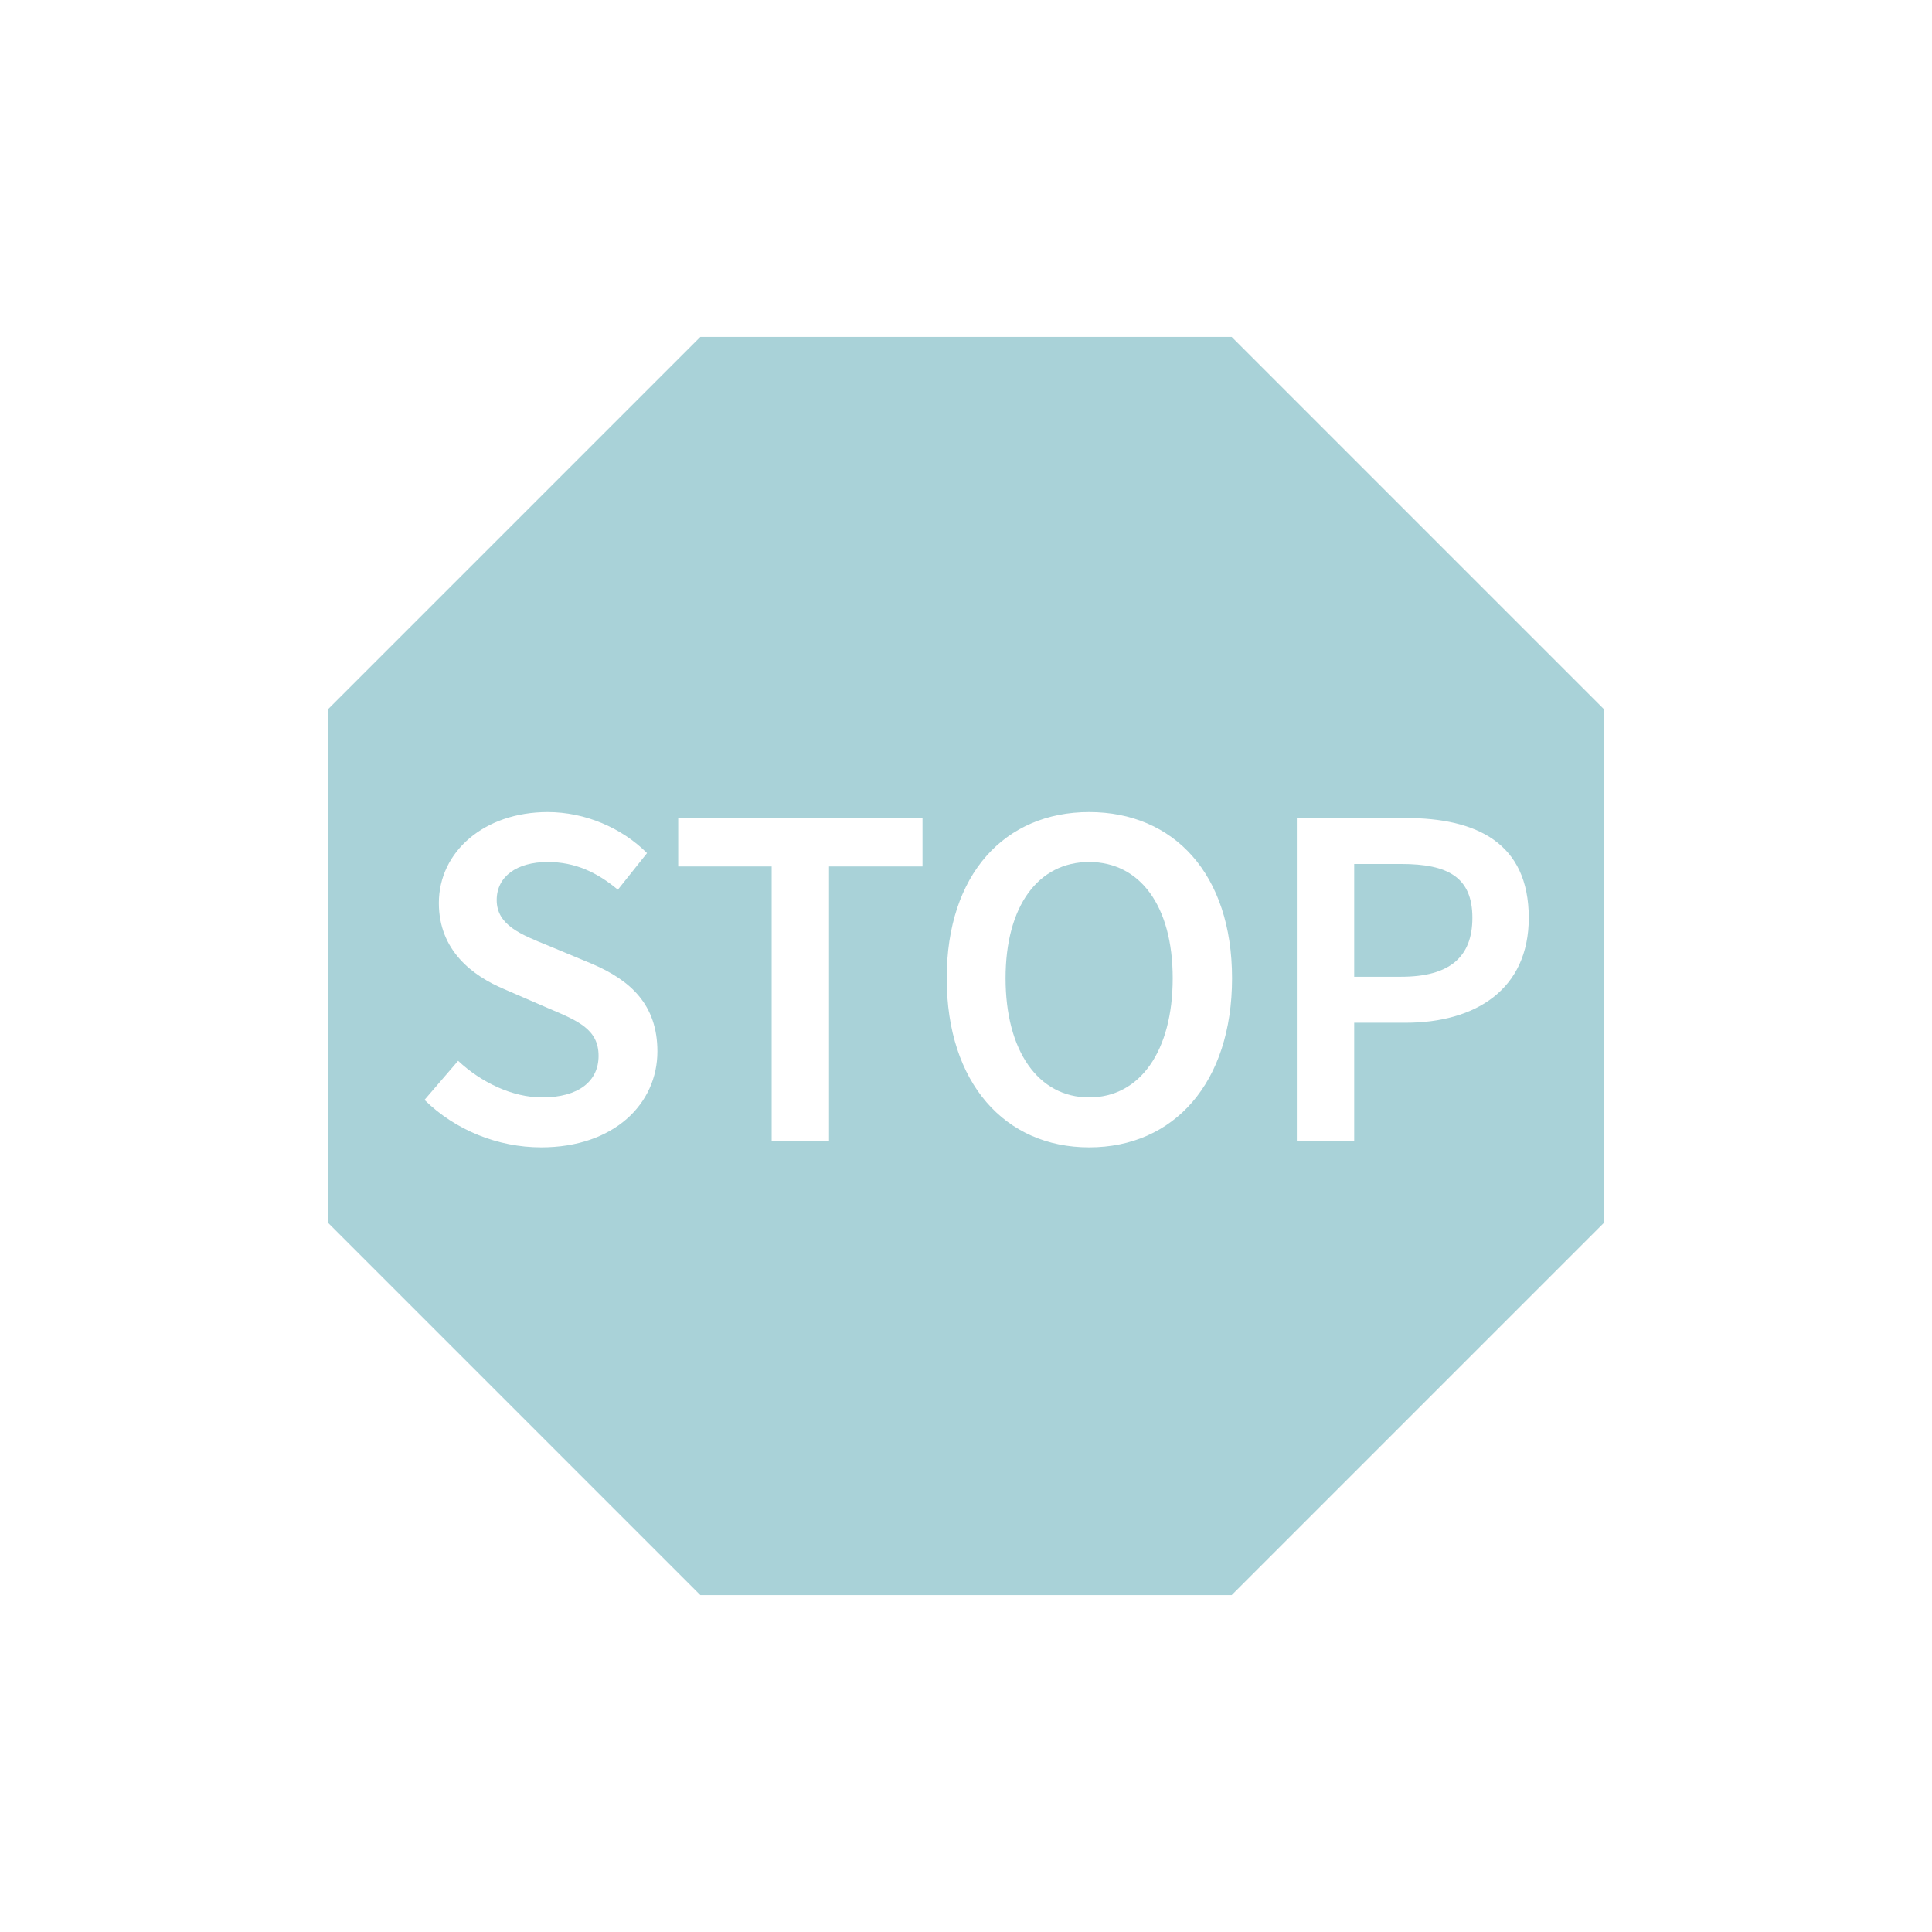 <?xml version="1.0" encoding="utf-8"?>
<!-- Generator: Adobe Illustrator 16.0.0, SVG Export Plug-In . SVG Version: 6.00 Build 0)  -->
<!DOCTYPE svg PUBLIC "-//W3C//DTD SVG 1.1//EN" "http://www.w3.org/Graphics/SVG/1.1/DTD/svg11.dtd">
<svg version="1.1" id="Layer_2" xmlns="http://www.w3.org/2000/svg" xmlns:xlink="http://www.w3.org/1999/xlink" x="0px" y="0px"
	 width="200px" height="200px" viewBox="0 0 200 200" enable-background="new 0 0 200 200" xml:space="preserve">
<g>
	<path fill="#A9D2D8" d="M145.049,89.439h-4.863v11.673h4.863c4.966,0,7.372-1.997,7.372-6.093
		C152.421,90.822,149.913,89.439,145.049,89.439z"/>
	<path fill="#A9D2D8" d="M112.747,89.235c-5.273,0-8.651,4.556-8.651,12.03c0,7.525,3.378,12.337,8.651,12.337
		s8.652-4.812,8.652-12.337C121.399,93.791,118.02,89.235,112.747,89.235z"/>
	<path fill="#A9D2D8" d="M127.5,34.875h-55L34,73.375v53.25l38.5,38.5h55l38.5-38.5v-53.25L127.5,34.875z M56.025,118.773
		c-4.505,0-8.908-1.792-12.082-4.914l3.481-4.045c2.406,2.253,5.631,3.788,8.703,3.788c3.788,0,5.836-1.688,5.836-4.3
		c0-2.765-2.15-3.635-5.17-4.914l-4.607-1.997c-3.276-1.382-6.757-3.993-6.757-8.907c0-5.324,4.709-9.42,11.262-9.42
		c3.891,0,7.679,1.639,10.29,4.249l-3.021,3.788c-2.15-1.791-4.403-2.866-7.27-2.866c-3.174,0-5.273,1.484-5.273,3.941
		c0,2.611,2.56,3.584,5.324,4.71l4.556,1.895c3.942,1.688,6.757,4.197,6.757,9.061C68.056,114.269,63.551,118.773,56.025,118.773z
		 M95.496,89.695H85.82v28.464h-5.938V89.695h-9.675v-5.017h25.29V89.695z M112.747,118.773c-8.703,0-14.744-6.655-14.744-17.508
		c0-10.802,6.041-17.201,14.744-17.201c8.754,0,14.795,6.399,14.795,17.201C127.542,112.118,121.501,118.773,112.747,118.773z
		 M145.51,105.873h-5.324v12.286h-5.938v-33.48h11.263c7.32,0,12.747,2.56,12.747,10.341
		C158.257,102.442,152.729,105.873,145.51,105.873z"/>
</g>
</svg>
